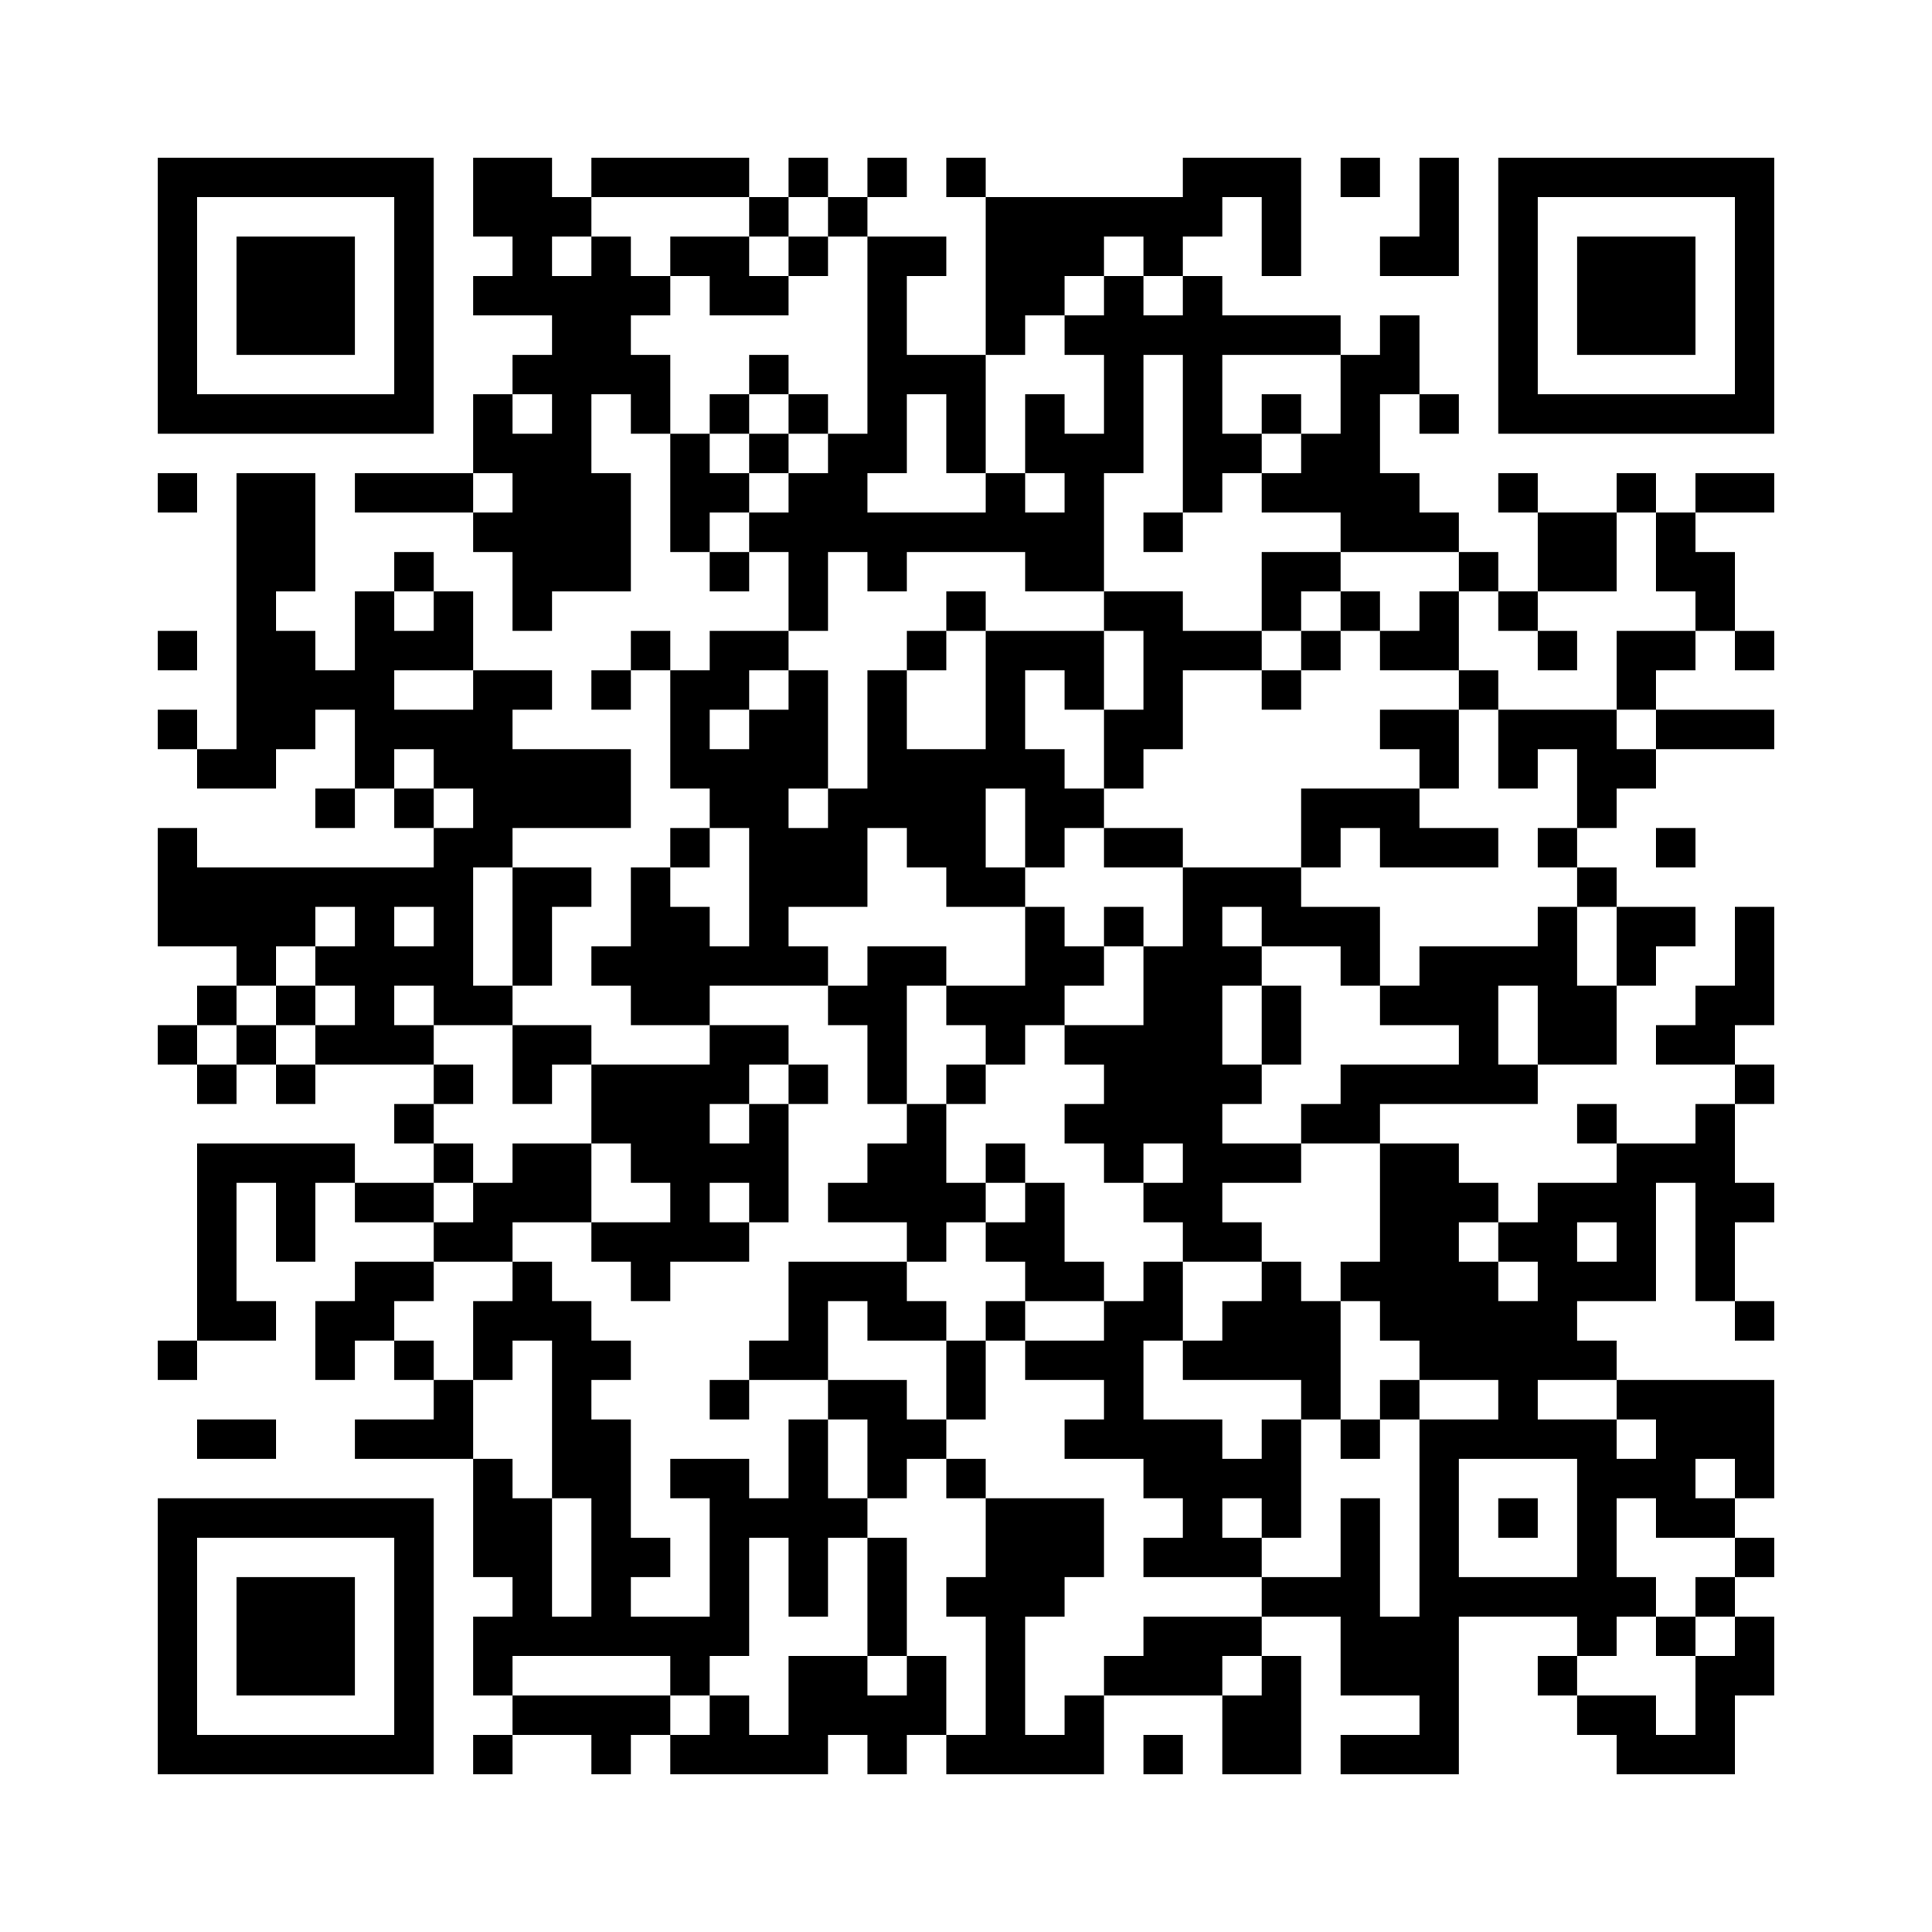 ﻿<?xml version="1.0" encoding="UTF-8"?>
<!DOCTYPE svg PUBLIC "-//W3C//DTD SVG 1.1//EN" "http://www.w3.org/Graphics/SVG/1.1/DTD/svg11.dtd">
<svg xmlns="http://www.w3.org/2000/svg" version="1.1" viewBox="0 0 49 49" stroke="none">
	<rect width="100%" height="100%" fill="#ffffff"/>
	<path d="M4,4h7v1h-7z M12,4h2v2h-2z M15,4h4v1h-4z M20,4h1v1h-1z M22,4h1v1h-1z M24,4h1v1h-1z M30,4h3v1h-3z M34,4h1v1h-1z M36,4h1v3h-1z M38,4h7v1h-7z M4,5h1v6h-1z M10,5h1v6h-1z M14,5h1v1h-1z M19,5h1v1h-1z M21,5h1v1h-1z M25,5h6v1h-6z M32,5h1v2h-1z M38,5h1v6h-1z M44,5h1v6h-1z M6,6h3v3h-3z M13,6h1v2h-1z M15,6h1v4h-1z M17,6h2v1h-2z M20,6h1v1h-1z M22,6h1v6h-1z M23,6h1v1h-1z M25,6h2v2h-2z M27,6h1v1h-1z M29,6h1v1h-1z M35,6h1v1h-1z M40,6h3v3h-3z M12,7h1v1h-1z M14,7h1v8h-1z M16,7h1v1h-1z M18,7h2v1h-2z M28,7h1v5h-1z M30,7h1v6h-1z M25,8h1v1h-1z M27,8h1v1h-1z M29,8h1v1h-1z M31,8h3v1h-3z M35,8h1v2h-1z M13,9h1v1h-1z M16,9h1v2h-1z M19,9h1v1h-1z M23,9h2v1h-2z M34,9h1v5h-1z M5,10h5v1h-5z M12,10h1v2h-1z M18,10h1v1h-1z M20,10h1v1h-1z M24,10h1v2h-1z M26,10h1v2h-1z M32,10h1v1h-1z M36,10h1v1h-1z M39,10h5v1h-5z M13,11h1v5h-1z M17,11h1v3h-1z M19,11h1v1h-1z M21,11h1v3h-1z M27,11h1v4h-1z M31,11h1v1h-1z M33,11h1v2h-1z M4,12h1v1h-1z M6,12h1v8h-1z M7,12h1v3h-1z M9,12h3v1h-3z M15,12h1v3h-1z M18,12h1v1h-1z M20,12h1v4h-1z M25,12h1v2h-1z M32,12h1v1h-1z M35,12h1v2h-1z M38,12h1v1h-1z M41,12h1v1h-1z M43,12h2v1h-2z M12,13h1v1h-1z M19,13h1v1h-1z M22,13h3v1h-3z M26,13h1v2h-1z M29,13h1v1h-1z M36,13h1v1h-1z M39,13h2v2h-2z M42,13h1v2h-1z M10,14h1v1h-1z M18,14h1v1h-1z M22,14h1v1h-1z M32,14h2v1h-2z M37,14h1v1h-1z M43,14h1v2h-1z M9,15h1v5h-1z M11,15h1v2h-1z M24,15h1v1h-1z M28,15h2v1h-2z M32,15h1v1h-1z M34,15h1v1h-1z M36,15h1v2h-1z M38,15h1v1h-1z M4,16h1v1h-1z M7,16h1v3h-1z M10,16h1v1h-1z M16,16h1v1h-1z M18,16h2v1h-2z M23,16h1v1h-1z M25,16h1v4h-1z M26,16h2v1h-2z M29,16h3v1h-3z M33,16h1v1h-1z M35,16h1v1h-1z M39,16h1v1h-1z M41,16h2v1h-2z M44,16h1v1h-1z M8,17h1v1h-1z M12,17h1v5h-1z M13,17h1v1h-1z M15,17h1v1h-1z M17,17h1v3h-1z M18,17h1v1h-1z M20,17h1v3h-1z M22,17h1v4h-1z M27,17h1v1h-1z M29,17h1v2h-1z M32,17h1v1h-1z M37,17h1v1h-1z M41,17h1v1h-1z M4,18h1v1h-1z M10,18h2v1h-2z M19,18h1v7h-1z M28,18h1v2h-1z M35,18h2v1h-2z M38,18h3v1h-3z M42,18h3v1h-3z M5,19h1v1h-1z M11,19h1v1h-1z M13,19h3v2h-3z M18,19h1v2h-1z M23,19h2v3h-2z M26,19h1v3h-1z M36,19h1v1h-1z M38,19h1v1h-1z M40,19h2v1h-2z M8,20h1v1h-1z M10,20h1v1h-1z M21,20h1v3h-1z M27,20h1v1h-1z M33,20h3v1h-3z M40,20h1v1h-1z M4,21h1v3h-1z M11,21h1v5h-1z M17,21h1v1h-1z M20,21h1v2h-1z M28,21h2v1h-2z M33,21h1v1h-1z M35,21h3v1h-3z M39,21h1v1h-1z M42,21h1v1h-1z M5,22h6v1h-6z M13,22h1v3h-1z M14,22h1v1h-1z M16,22h1v4h-1z M24,22h2v1h-2z M30,22h1v10h-1z M31,22h2v1h-2z M40,22h1v1h-1z M5,23h3v1h-3z M9,23h1v4h-1z M17,23h1v3h-1z M26,23h1v3h-1z M28,23h1v1h-1z M32,23h3v1h-3z M39,23h1v4h-1z M41,23h2v1h-2z M44,23h1v3h-1z M6,24h1v1h-1z M8,24h1v1h-1z M10,24h1v1h-1z M15,24h1v1h-1z M18,24h1v1h-1z M20,24h1v1h-1z M22,24h1v4h-1z M23,24h1v1h-1z M27,24h1v1h-1z M29,24h1v5h-1z M31,24h1v1h-1z M34,24h1v1h-1z M36,24h2v2h-2z M38,24h1v1h-1z M41,24h1v1h-1z M5,25h1v1h-1z M7,25h1v1h-1z M12,25h1v1h-1z M21,25h1v1h-1z M24,25h2v1h-2z M32,25h1v2h-1z M35,25h1v1h-1z M40,25h1v2h-1z M43,25h1v2h-1z M4,26h1v1h-1z M6,26h1v1h-1z M8,26h1v1h-1z M10,26h1v1h-1z M13,26h2v1h-2z M18,26h2v1h-2z M25,26h1v1h-1z M27,26h2v1h-2z M37,26h1v2h-1z M42,26h1v1h-1z M5,27h1v1h-1z M7,27h1v1h-1z M11,27h1v1h-1z M13,27h1v1h-1z M15,27h3v2h-3z M18,27h1v1h-1z M20,27h1v1h-1z M24,27h1v1h-1z M28,27h1v3h-1z M31,27h1v1h-1z M34,27h3v1h-3z M38,27h1v1h-1z M44,27h1v1h-1z M10,28h1v1h-1z M19,28h1v3h-1z M23,28h1v4h-1z M27,28h1v1h-1z M33,28h2v1h-2z M40,28h1v1h-1z M43,28h1v5h-1z M5,29h1v5h-1z M6,29h3v1h-3z M11,29h1v1h-1z M13,29h2v2h-2z M16,29h3v1h-3z M22,29h1v2h-1z M25,29h1v1h-1z M31,29h2v1h-2z M35,29h2v5h-2z M41,29h1v4h-1z M42,29h1v1h-1z M7,30h1v2h-1z M9,30h2v1h-2z M12,30h1v2h-1z M17,30h1v2h-1z M21,30h1v1h-1z M24,30h1v1h-1z M26,30h1v3h-1z M29,30h1v1h-1z M37,30h1v1h-1z M39,30h1v5h-1z M40,30h1v1h-1z M44,30h1v1h-1z M11,31h1v1h-1z M15,31h2v1h-2z M18,31h1v1h-1z M25,31h1v1h-1z M31,31h1v1h-1z M38,31h1v1h-1z M9,32h2v1h-2z M13,32h1v2h-1z M16,32h1v1h-1z M20,32h3v1h-3z M27,32h1v1h-1z M29,32h1v2h-1z M32,32h1v3h-1z M34,32h1v1h-1z M37,32h1v3h-1z M40,32h1v1h-1z M6,33h1v1h-1z M8,33h2v1h-2z M12,33h1v2h-1z M14,33h1v5h-1z M20,33h1v2h-1z M22,33h2v1h-2z M25,33h1v1h-1z M28,33h1v4h-1z M31,33h1v2h-1z M33,33h1v3h-1z M38,33h1v4h-1z M44,33h1v1h-1z M4,34h1v1h-1z M8,34h1v1h-1z M10,34h1v1h-1z M15,34h1v1h-1z M19,34h1v1h-1z M24,34h1v2h-1z M26,34h2v1h-2z M30,34h1v1h-1z M36,34h1v1h-1z M40,34h1v1h-1z M11,35h1v2h-1z M18,35h1v1h-1z M21,35h2v1h-2z M35,35h1v1h-1z M41,35h4v1h-4z M5,36h2v1h-2z M9,36h2v1h-2z M15,36h1v6h-1z M20,36h1v5h-1z M22,36h2v1h-2z M27,36h1v1h-1z M29,36h2v2h-2z M32,36h1v3h-1z M34,36h1v1h-1z M36,36h1v9h-1z M37,36h1v1h-1z M39,36h2v1h-2z M42,36h3v1h-3z M12,37h1v3h-1z M17,37h2v1h-2z M22,37h1v1h-1z M24,37h1v1h-1z M31,37h1v1h-1z M40,37h1v5h-1z M41,37h2v1h-2z M44,37h1v1h-1z M4,38h7v1h-7z M13,38h1v4h-1z M18,38h1v4h-1z M19,38h1v1h-1z M21,38h1v1h-1z M25,38h1v7h-1z M26,38h2v2h-2z M30,38h1v2h-1z M34,38h1v5h-1z M38,38h1v1h-1z M42,38h2v1h-2z M4,39h1v6h-1z M10,39h1v6h-1z M16,39h1v1h-1z M22,39h1v3h-1z M29,39h1v1h-1z M31,39h1v1h-1z M44,39h1v1h-1z M6,40h3v3h-3z M24,40h1v1h-1z M26,40h1v1h-1z M32,40h2v1h-2z M37,40h3v1h-3z M41,40h1v1h-1z M43,40h1v1h-1z M12,41h1v2h-1z M14,41h1v1h-1z M16,41h2v1h-2z M29,41h2v2h-2z M31,41h1v1h-1z M35,41h1v2h-1z M42,41h1v1h-1z M44,41h1v2h-1z M17,42h1v1h-1z M20,42h2v2h-2z M23,42h1v2h-1z M28,42h1v1h-1z M32,42h1v3h-1z M39,42h1v1h-1z M43,42h1v3h-1z M13,43h4v1h-4z M18,43h1v2h-1z M22,43h1v2h-1z M27,43h1v2h-1z M31,43h1v2h-1z M40,43h2v1h-2z M5,44h5v1h-5z M12,44h1v1h-1z M15,44h1v1h-1z M17,44h1v1h-1z M19,44h2v1h-2z M24,44h1v1h-1z M26,44h1v1h-1z M29,44h1v1h-1z M34,44h2v1h-2z M41,44h2v1h-2z" fill="#000000"/>
</svg>
